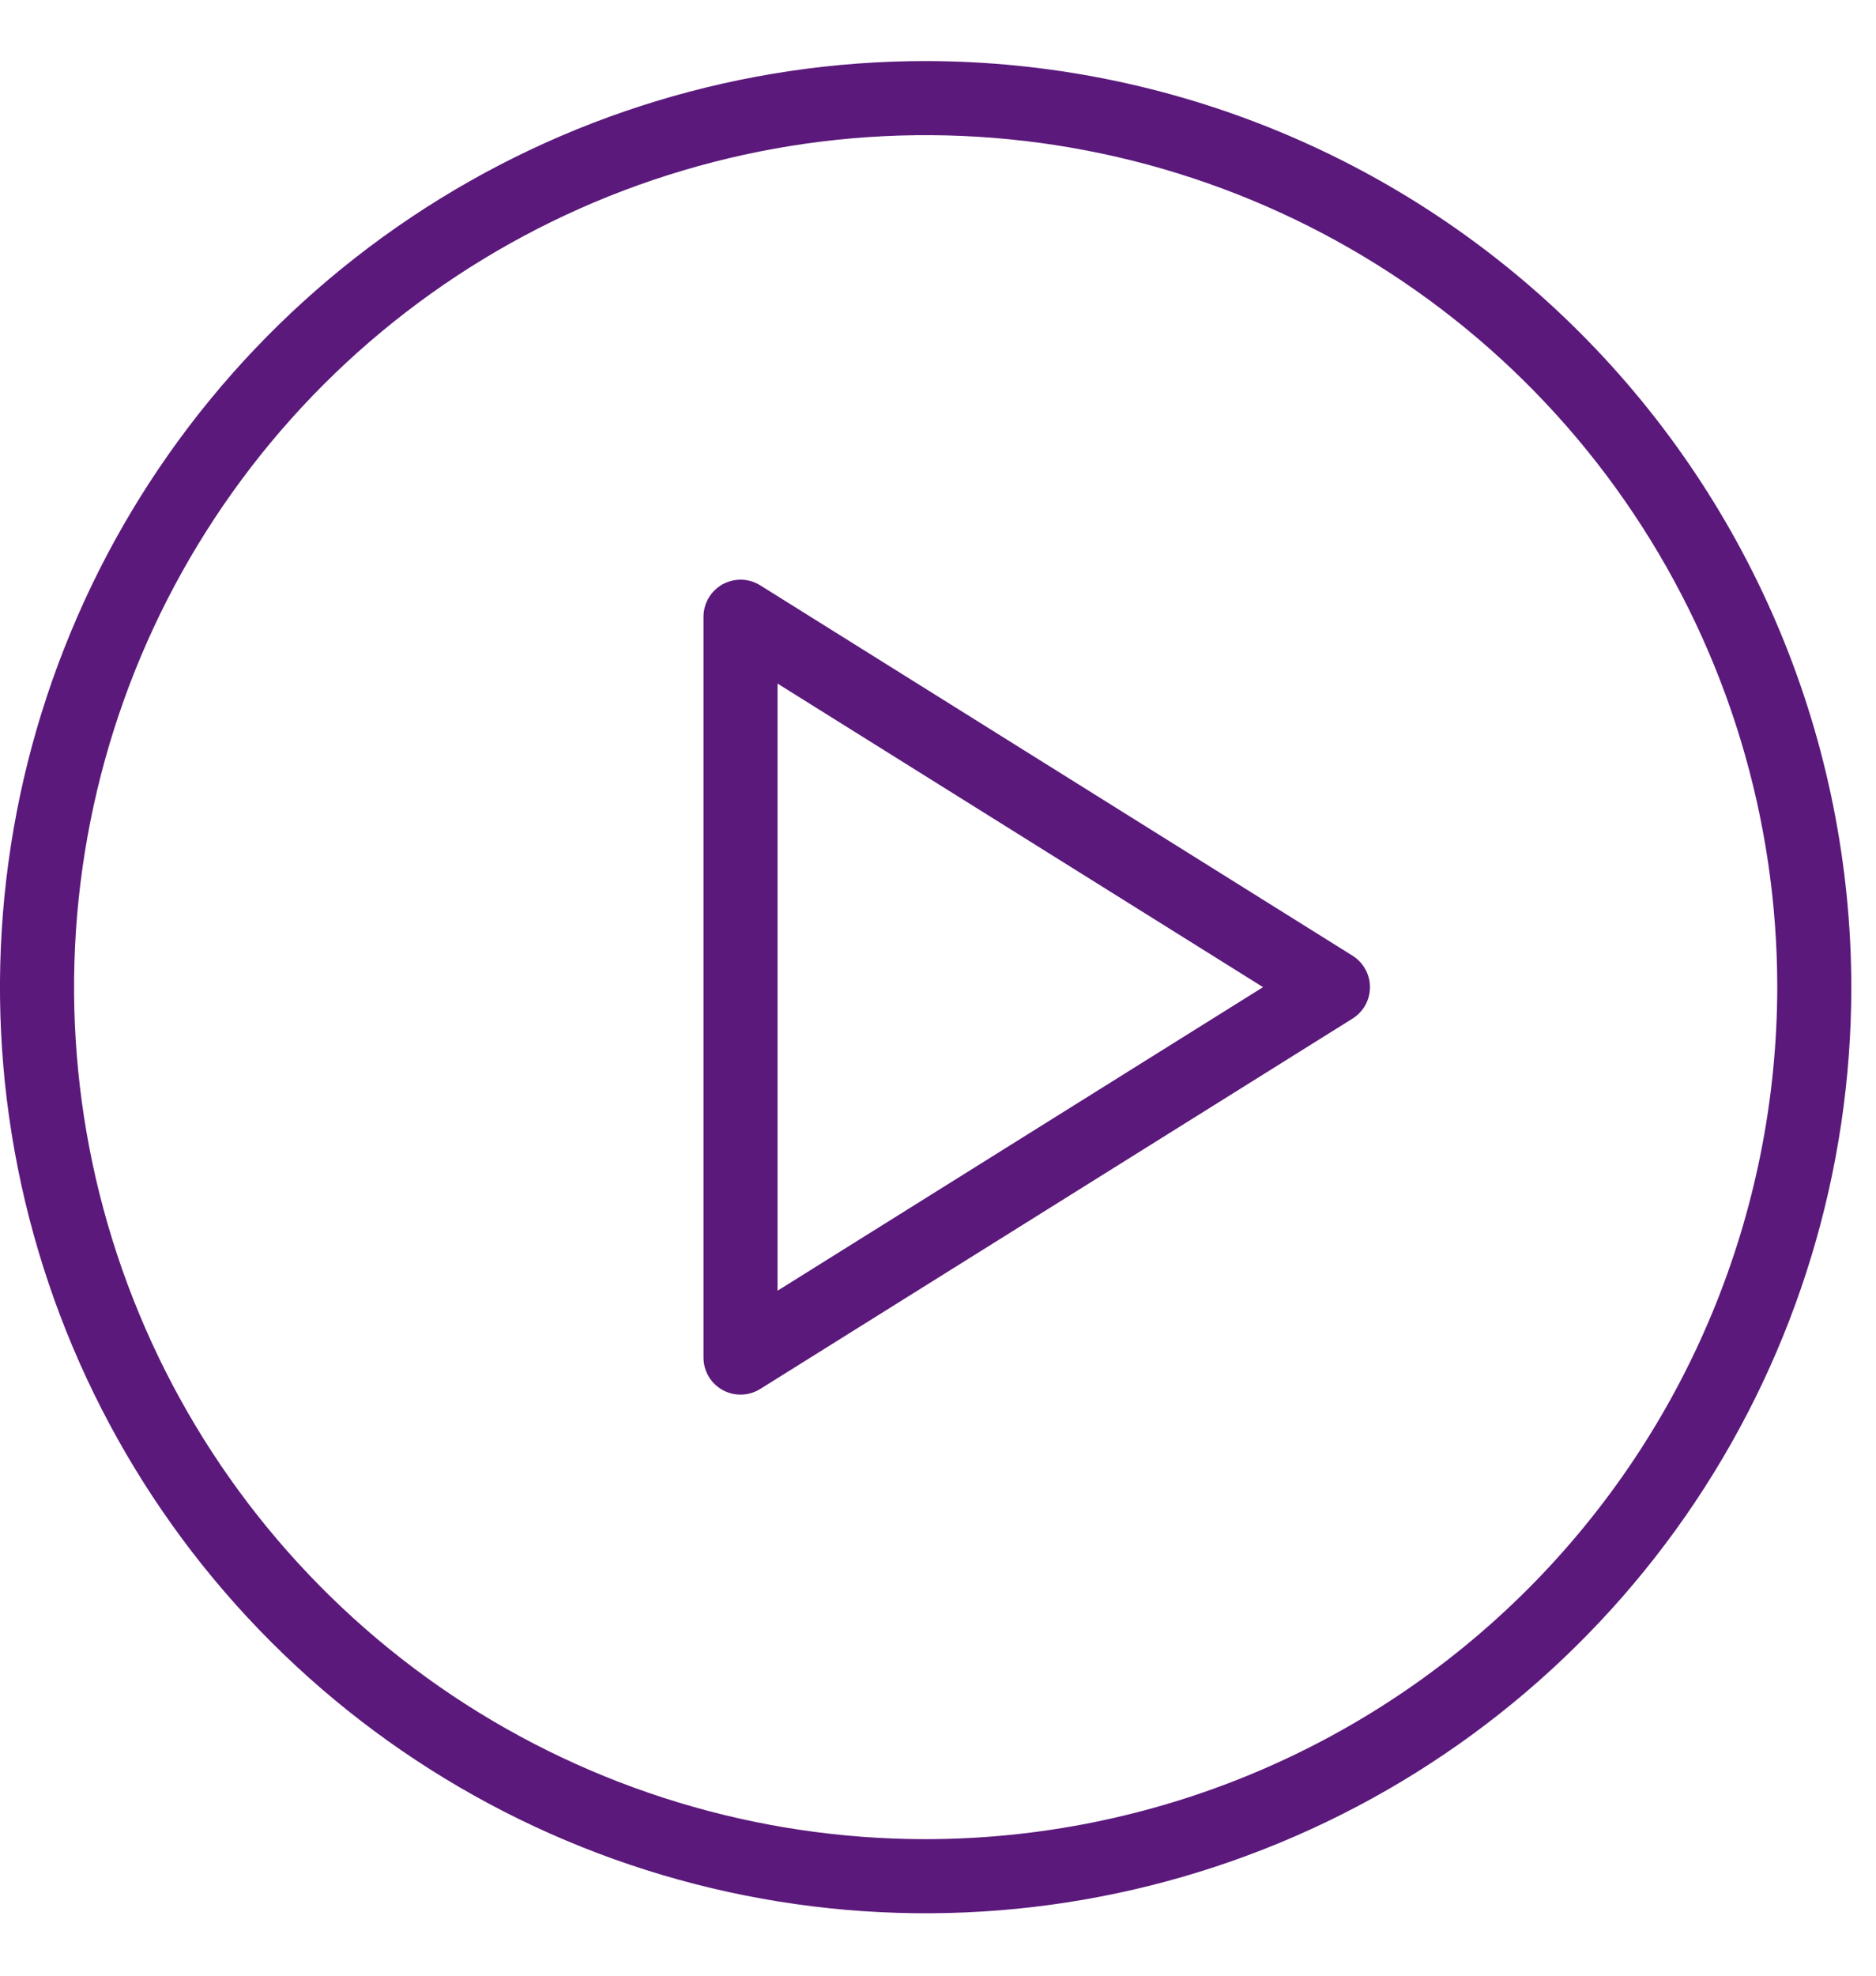 <svg width="19" height="20" viewBox="0 0 19 20" fill="none" xmlns="http://www.w3.org/2000/svg">
<path d="M9.375 0.618C7.521 0.618 5.708 1.168 4.167 2.198C2.625 3.228 1.423 4.692 0.714 6.406C0.004 8.119 -0.182 10.004 0.18 11.822C0.542 13.641 1.435 15.311 2.746 16.622C4.057 17.933 5.727 18.826 7.546 19.188C9.365 19.55 11.25 19.364 12.963 18.654C14.676 17.945 16.14 16.743 17.17 15.202C18.2 13.66 18.75 11.847 18.75 9.993C18.747 7.508 17.759 5.125 16.001 3.367C14.244 1.609 11.861 0.621 9.375 0.618ZM9.375 18.618C7.669 18.618 6.002 18.112 4.583 17.165C3.165 16.217 2.059 14.87 1.407 13.294C0.754 11.718 0.583 9.984 0.916 8.311C1.249 6.637 2.07 5.101 3.276 3.894C4.482 2.688 6.019 1.867 7.692 1.534C9.365 1.201 11.1 1.372 12.676 2.025C14.252 2.678 15.599 3.783 16.546 5.201C17.494 6.62 18 8.287 18 9.993C17.997 12.28 17.088 14.472 15.471 16.089C13.854 17.706 11.662 18.616 9.375 18.618ZM13.699 9.675L7.699 5.925C7.642 5.89 7.577 5.87 7.51 5.868C7.443 5.867 7.377 5.883 7.318 5.915C7.26 5.948 7.211 5.995 7.177 6.053C7.143 6.111 7.125 6.176 7.125 6.243V13.743C7.125 13.81 7.143 13.876 7.177 13.934C7.211 13.991 7.26 14.039 7.318 14.071C7.374 14.102 7.436 14.118 7.5 14.118C7.57 14.118 7.639 14.098 7.699 14.061L13.699 10.311C13.753 10.277 13.797 10.23 13.828 10.175C13.859 10.119 13.875 10.057 13.875 9.993C13.875 9.93 13.859 9.867 13.828 9.812C13.797 9.756 13.753 9.709 13.699 9.675ZM7.875 13.066V6.92L12.792 9.993L7.875 13.066Z" fill="#5B197B"/>
</svg>
